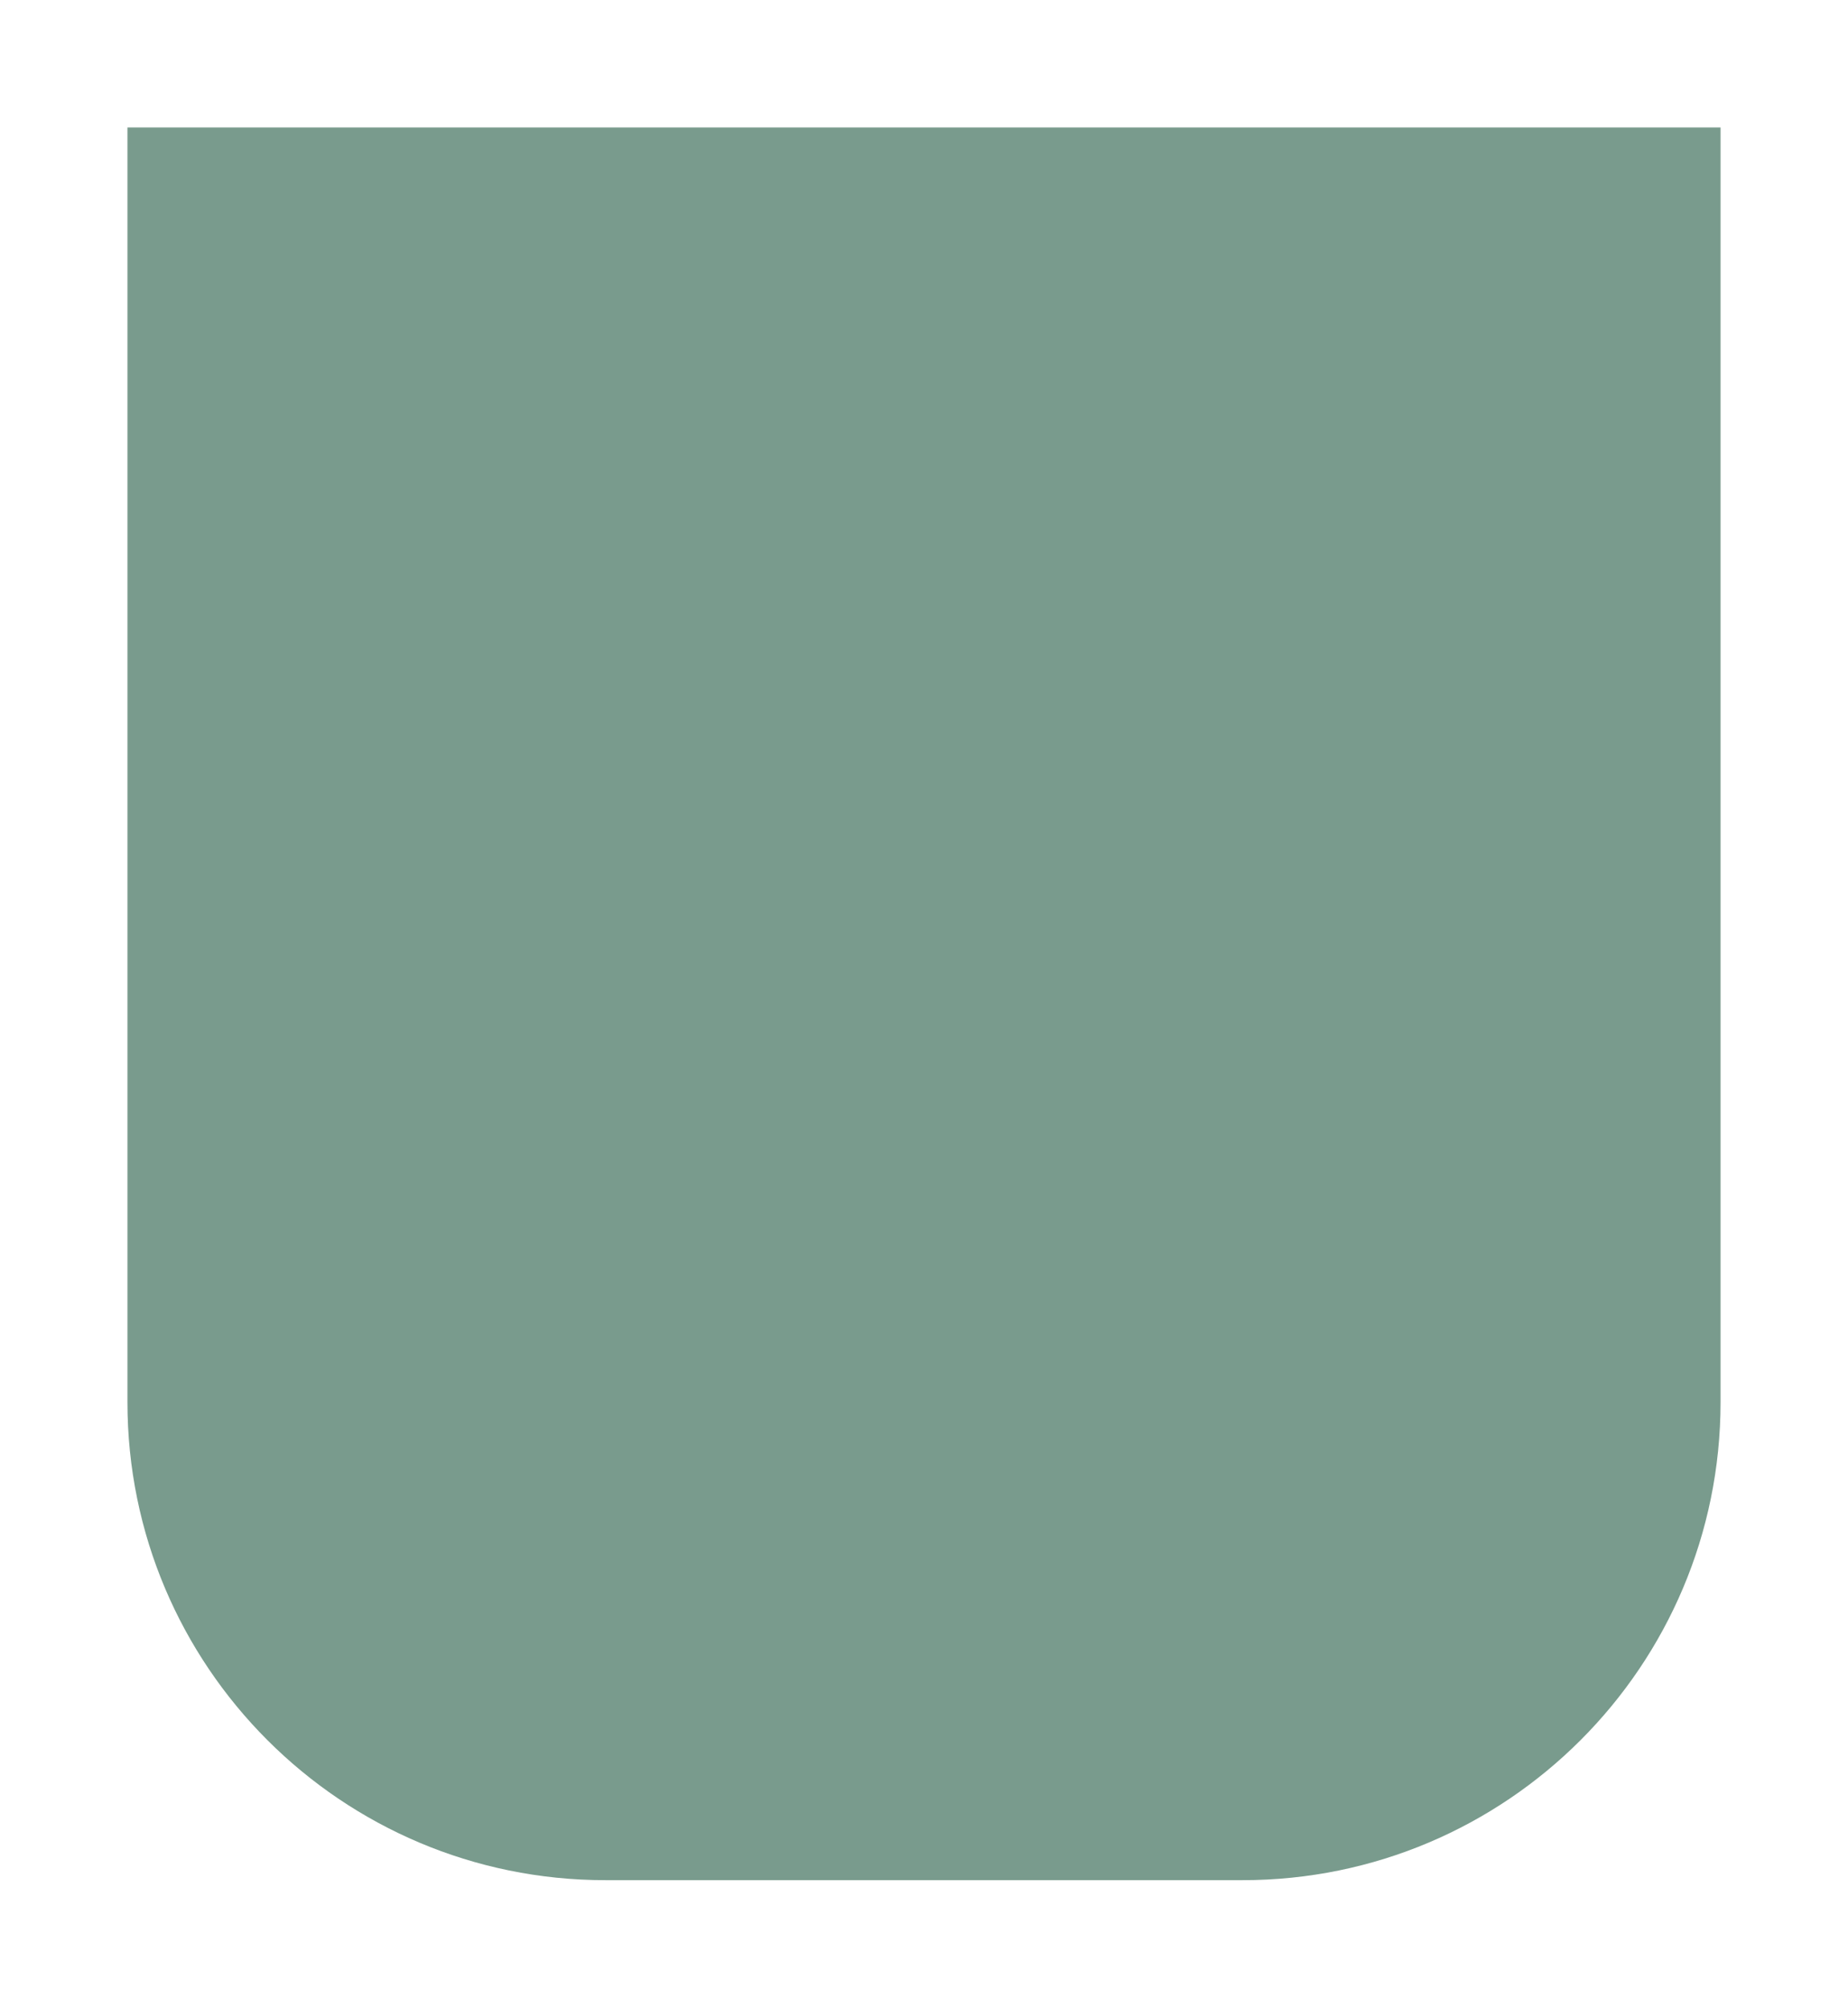 <?xml version="1.0" encoding="UTF-8"?> <svg xmlns="http://www.w3.org/2000/svg" width="58" height="63" viewBox="0 0 58 63" fill="none"> <g filter="url(#filter0_d)"> <path d="M4 2H54V42C54 50.284 47.284 57 39 57H19C10.716 57 4 50.284 4 42V2Z" fill="#799B8D"></path> </g> <defs> <filter id="filter0_d" x="0" y="0" width="58" height="63" filterUnits="userSpaceOnUse" color-interpolation-filters="sRGB"> <feFlood flood-opacity="0" result="BackgroundImageFix"></feFlood> <feColorMatrix in="SourceAlpha" type="matrix" values="0 0 0 0 0 0 0 0 0 0 0 0 0 0 0 0 0 0 127 0"></feColorMatrix> <feOffset dy="2"></feOffset> <feGaussianBlur stdDeviation="2"></feGaussianBlur> <feColorMatrix type="matrix" values="0 0 0 0 0.475 0 0 0 0 0.608 0 0 0 0 0.553 0 0 0 0.39 0"></feColorMatrix> <feBlend mode="normal" in2="BackgroundImageFix" result="effect1_dropShadow"></feBlend> <feBlend mode="normal" in="SourceGraphic" in2="effect1_dropShadow" result="shape"></feBlend> </filter> </defs> </svg> 